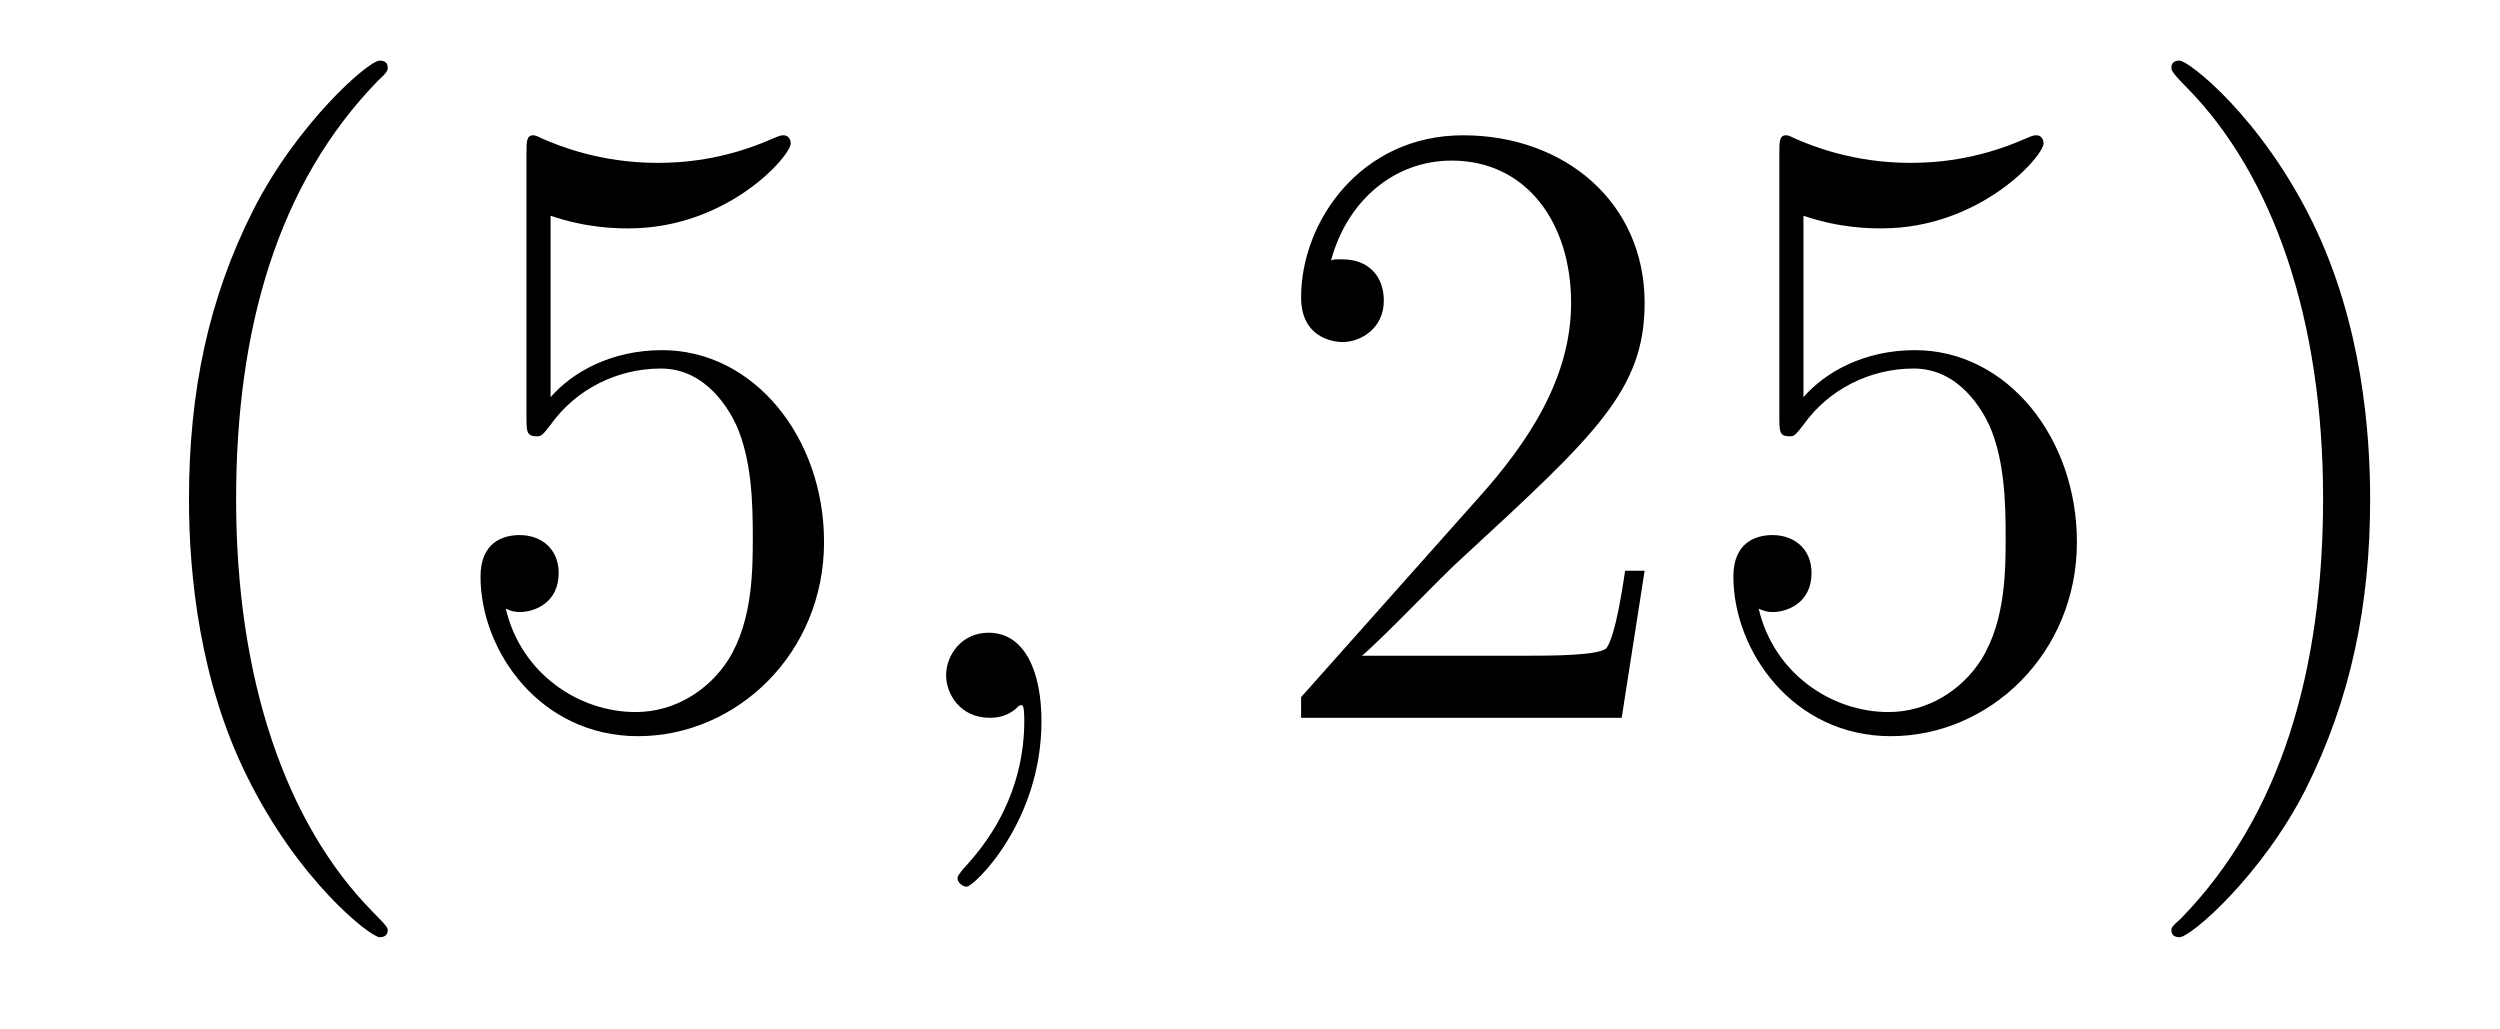 <?xml version='1.0'?>
<!-- This file was generated by dvisvgm 1.9.2 -->
<svg height='14pt' version='1.1' viewBox='0 -14 34 14' width='34pt' xmlns='http://www.w3.org/2000/svg' xmlns:xlink='http://www.w3.org/1999/xlink'>
<g id='page1'>
<g transform='matrix(1 0 0 1 -127 650)'>
<path d='M132.273 -651.348C132.273 -651.379 132.273 -651.395 132.07 -651.598C130.883 -652.801 130.211 -654.77 130.211 -657.207C130.211 -659.52 130.773 -661.504 132.148 -662.91C132.273 -663.02 132.273 -663.051 132.273 -663.082C132.273 -663.16 132.211 -663.176 132.164 -663.176C132.008 -663.176 131.039 -662.316 130.445 -661.145C129.836 -659.941 129.57 -658.676 129.57 -657.207C129.57 -656.145 129.727 -654.723 130.352 -653.457C131.055 -652.02 132.039 -651.254 132.164 -651.254C132.211 -651.254 132.273 -651.27 132.273 -651.348ZM134.488 -661.066C134.988 -660.894 135.41 -660.894 135.551 -660.894C136.895 -660.894 137.754 -661.879 137.754 -662.051C137.754 -662.098 137.723 -662.16 137.66 -662.16C137.629 -662.16 137.613 -662.16 137.504 -662.113C136.832 -661.816 136.254 -661.785 135.941 -661.785C135.16 -661.785 134.598 -662.019 134.379 -662.113C134.285 -662.16 134.27 -662.16 134.254 -662.16C134.16 -662.16 134.16 -662.082 134.16 -661.895V-658.348C134.16 -658.129 134.16 -658.066 134.301 -658.066C134.363 -658.066 134.379 -658.082 134.488 -658.223C134.832 -658.707 135.395 -658.988 135.988 -658.988C136.613 -658.988 136.926 -658.41 137.019 -658.207C137.223 -657.738 137.238 -657.16 137.238 -656.707S137.238 -655.566 136.91 -655.035C136.644 -654.613 136.176 -654.316 135.645 -654.316C134.863 -654.316 134.082 -654.848 133.879 -655.723C133.941 -655.691 134.004 -655.676 134.066 -655.676C134.27 -655.676 134.598 -655.801 134.598 -656.207C134.598 -656.535 134.363 -656.723 134.066 -656.723C133.848 -656.723 133.535 -656.629 133.535 -656.16C133.535 -655.145 134.348 -653.988 135.676 -653.988C137.019 -653.988 138.207 -655.113 138.207 -656.629C138.207 -658.051 137.254 -659.238 136.004 -659.238C135.316 -659.238 134.785 -658.941 134.488 -658.598V-661.066ZM138.836 -654.238' fill-rule='evenodd'/>
<path d='M141.164 -654.191C141.164 -654.879 140.93 -655.395 140.445 -655.395C140.07 -655.395 139.867 -655.082 139.867 -654.816C139.867 -654.566 140.055 -654.238 140.461 -654.238C140.617 -654.238 140.742 -654.285 140.852 -654.395C140.867 -654.41 140.883 -654.41 140.898 -654.41C140.93 -654.41 140.93 -654.254 140.93 -654.191C140.93 -653.801 140.852 -653.019 140.164 -652.254C140.023 -652.098 140.023 -652.082 140.023 -652.051C140.023 -652.004 140.086 -651.941 140.148 -651.941C140.242 -651.941 141.164 -652.816 141.164 -654.191ZM142.074 -654.238' fill-rule='evenodd'/>
<path d='M149.367 -656.238H149.102C149.07 -656.035 148.977 -655.379 148.852 -655.191C148.773 -655.082 148.086 -655.082 147.727 -655.082H145.523C145.852 -655.363 146.57 -656.129 146.883 -656.41C148.695 -658.082 149.367 -658.691 149.367 -659.879C149.367 -661.254 148.273 -662.16 146.898 -662.16C145.508 -662.16 144.695 -660.988 144.695 -659.957C144.695 -659.348 145.227 -659.348 145.258 -659.348C145.508 -659.348 145.82 -659.535 145.82 -659.91C145.82 -660.254 145.602 -660.473 145.258 -660.473C145.148 -660.473 145.133 -660.473 145.102 -660.457C145.32 -661.269 145.961 -661.816 146.742 -661.816C147.758 -661.816 148.367 -660.973 148.367 -659.879C148.367 -658.863 147.789 -657.988 147.102 -657.223L144.695 -654.519V-654.238H149.055L149.367 -656.238ZM151.527 -661.066C152.027 -660.894 152.449 -660.894 152.59 -660.894C153.934 -660.894 154.793 -661.879 154.793 -662.051C154.793 -662.098 154.762 -662.16 154.699 -662.16C154.668 -662.16 154.652 -662.16 154.543 -662.113C153.871 -661.816 153.293 -661.785 152.98 -661.785C152.199 -661.785 151.637 -662.019 151.418 -662.113C151.324 -662.16 151.309 -662.16 151.293 -662.16C151.199 -662.16 151.199 -662.082 151.199 -661.895V-658.348C151.199 -658.129 151.199 -658.066 151.34 -658.066C151.402 -658.066 151.418 -658.082 151.527 -658.223C151.871 -658.707 152.434 -658.988 153.027 -658.988C153.652 -658.988 153.965 -658.41 154.059 -658.207C154.262 -657.738 154.277 -657.16 154.277 -656.707S154.277 -655.566 153.949 -655.035C153.684 -654.613 153.215 -654.316 152.684 -654.316C151.902 -654.316 151.121 -654.848 150.918 -655.723C150.981 -655.691 151.043 -655.676 151.105 -655.676C151.309 -655.676 151.637 -655.801 151.637 -656.207C151.637 -656.535 151.402 -656.723 151.105 -656.723C150.887 -656.723 150.574 -656.629 150.574 -656.16C150.574 -655.145 151.387 -653.988 152.715 -653.988C154.059 -653.988 155.246 -655.113 155.246 -656.629C155.246 -658.051 154.293 -659.238 153.043 -659.238C152.355 -659.238 151.824 -658.941 151.527 -658.598V-661.066ZM159.234 -657.207C159.234 -658.113 159.125 -659.598 158.453 -660.973C157.75 -662.41 156.766 -663.176 156.641 -663.176C156.594 -663.176 156.531 -663.16 156.531 -663.082C156.531 -663.051 156.531 -663.02 156.734 -662.816C157.922 -661.613 158.594 -659.645 158.594 -657.223C158.594 -654.91 158.031 -652.91 156.656 -651.504C156.531 -651.395 156.531 -651.379 156.531 -651.348C156.531 -651.27 156.594 -651.254 156.641 -651.254C156.797 -651.254 157.766 -652.098 158.359 -653.27C158.969 -654.488 159.234 -655.77 159.234 -657.207ZM160.434 -654.238' fill-rule='evenodd'/>
</g>
</g>
</svg>
